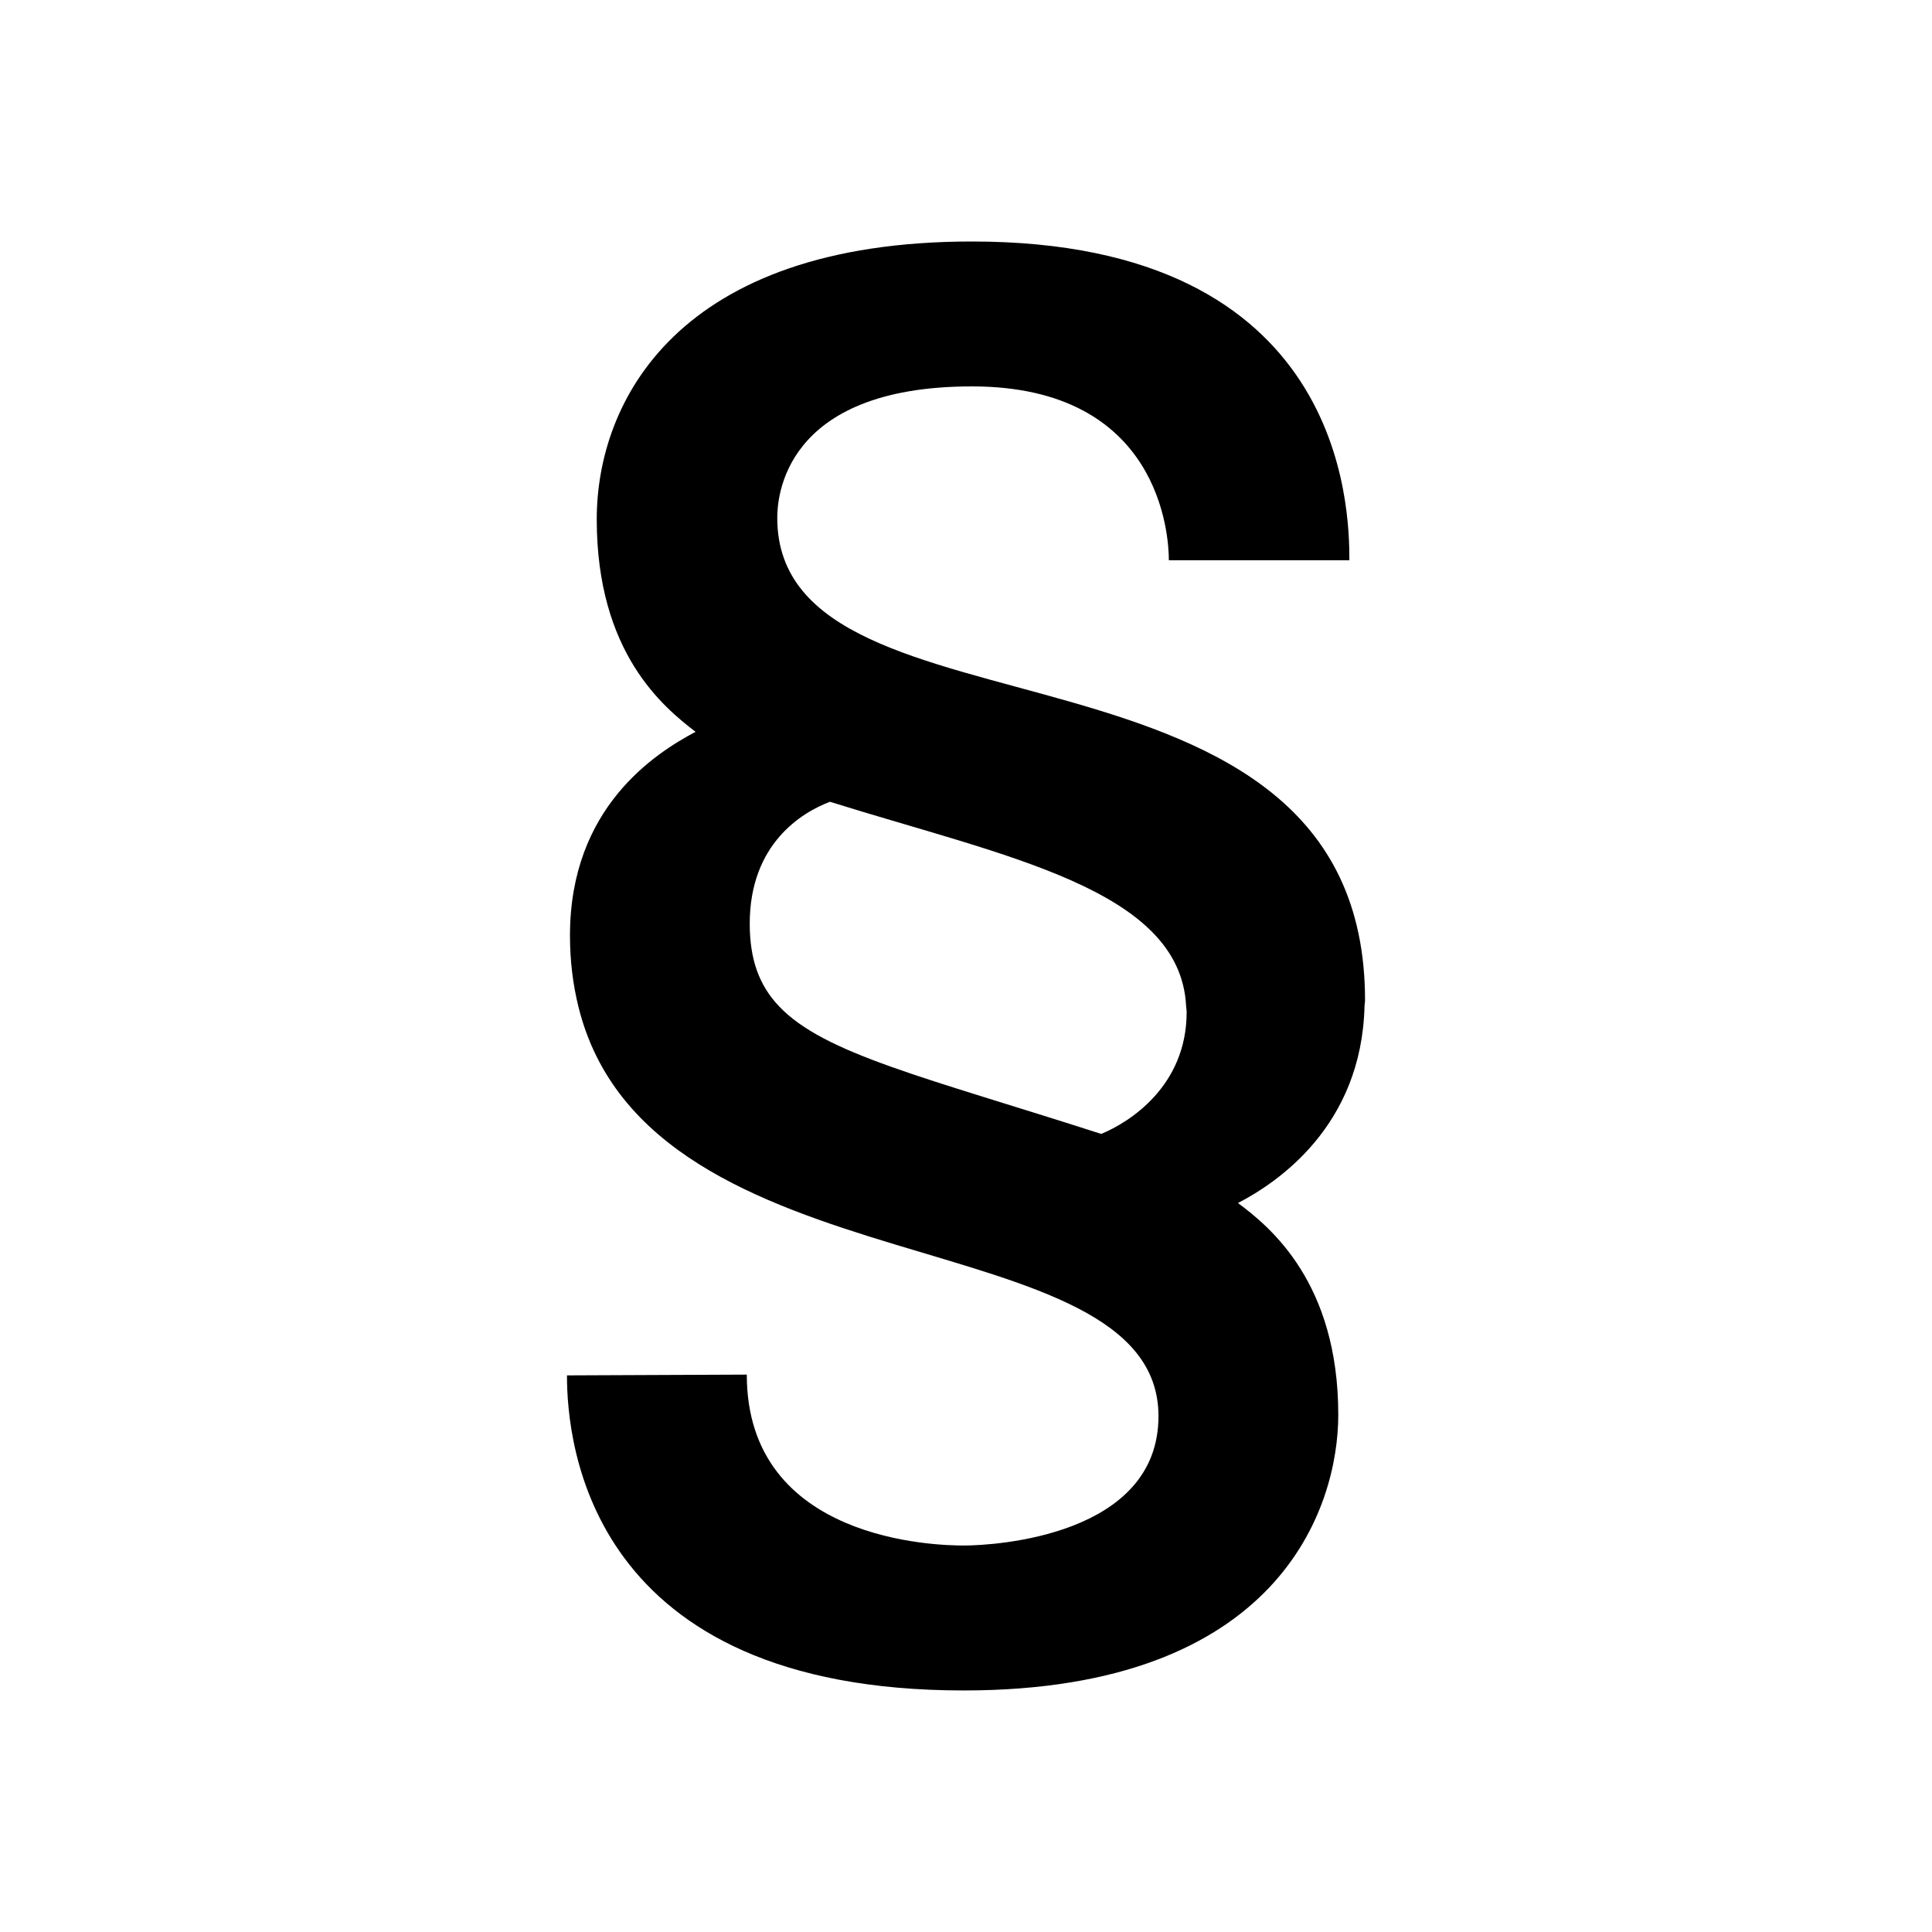 <svg xmlns="http://www.w3.org/2000/svg" width="512" height="512" viewBox="0 0 48 48" style="enable-background:new 0 0 512 512" xml:space="preserve"><path d="M28.782 35.185c0 2.974-4.062 3.213-4.837 3.213-.64 0-5.391-.089-5.391-4.246l-4.468.019c0 1.695.539 7.828 9.858 7.828 7.834 0 9.305-4.537 9.305-6.849 0-3.272-1.68-4.658-2.492-5.261.98-.508 3.071-1.909 3.144-4.889-1.644-1.464-3.103-1.304-4.432 0 .002.049.013.094.013.145 0 1.847-1.434 2.744-2.123 3.027-4.373-1.408-6.879-1.984-8.005-3.172-1.791-1.018-3.435-.878-4.986 0 1.756 7.184 14.414 5.202 14.414 10.185z" data-original="#3f51b5"></path><path d="M18.627 22.948c0-1.989 1.305-2.769 1.994-3.028 4.352 1.364 8.704 2.163 8.848 5.08h4.432c.001-.053.013-.097.013-.151 0-9.674-14.601-6.084-14.603-11.981 0-.443.102-3.268 4.837-3.268 4.689 0 4.892 3.717 4.892 4.32h4.485c0-1.28-.102-7.92-9.378-7.92-7.327 0-9.322 3.989-9.321 6.902 0 3.317 1.655 4.664 2.455 5.28-.997.53-3.12 1.877-3.12 5.059 0 .643.076 1.224.207 1.759h4.986c-.496-.524-.727-1.166-.727-2.052z" data-original="#5c6bc0"></path></svg>